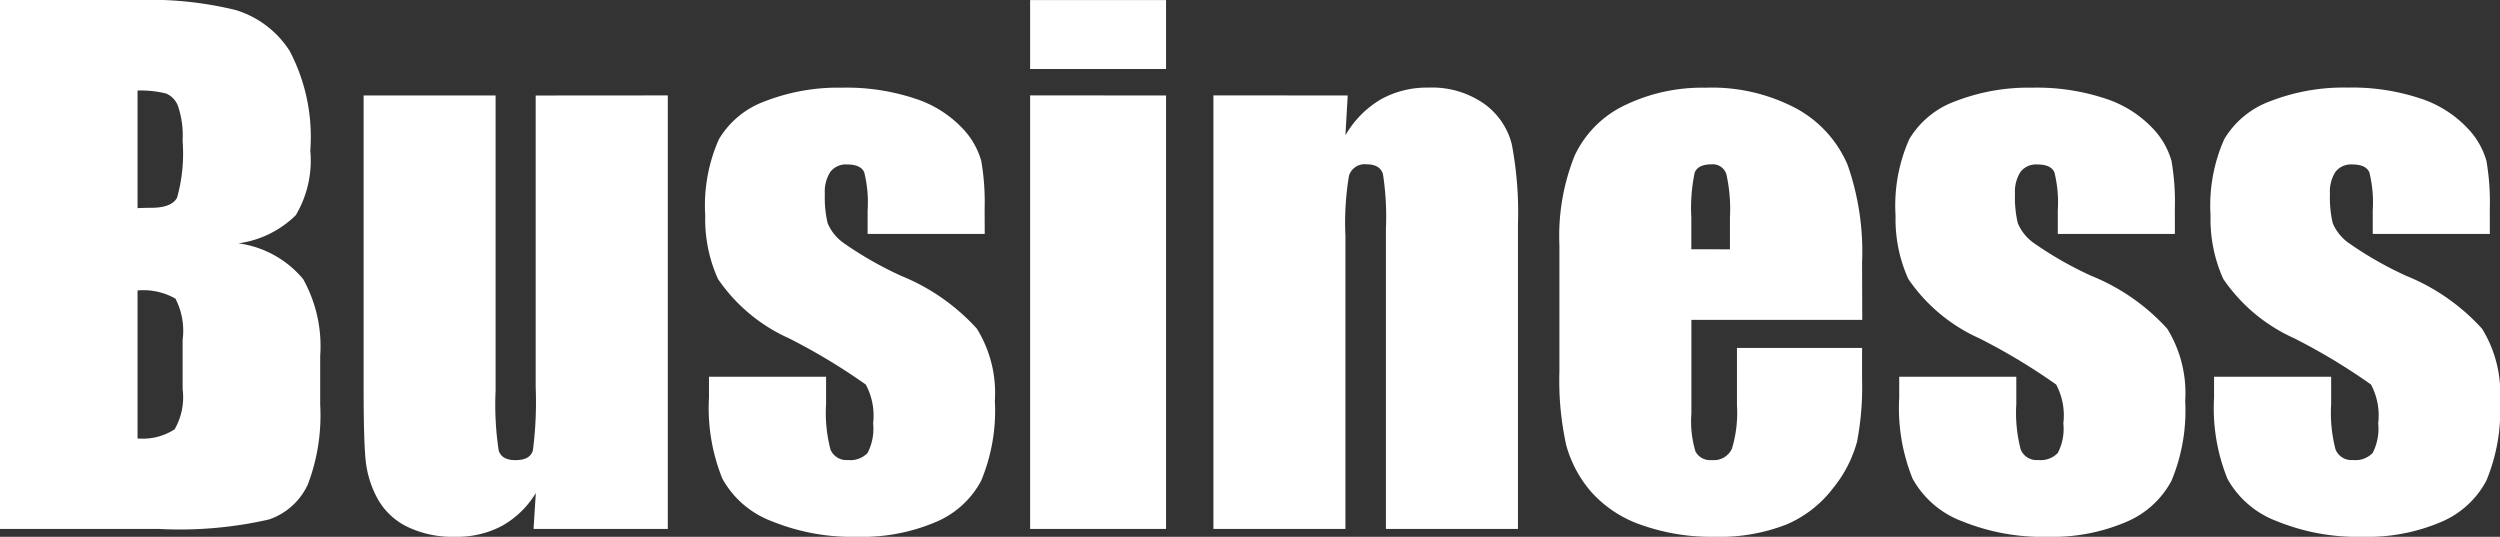 <svg xmlns="http://www.w3.org/2000/svg" width="74.727" height="16.045" viewBox="0 0 74.727 16.045">
  <rect x="0" y="0" width="74.727" height="16.045" fill="#333333" stroke="none"/>
  <path id="footer_menu_business" d="M.82-15.811h4.1a10.813,10.813,0,0,1,2.944.3,2.919,2.919,0,0,1,1.616,1.226,5.513,5.513,0,0,1,.615,2.974,3.2,3.2,0,0,1-.435,1.934,3.029,3.029,0,0,1-1.714.84A3.043,3.043,0,0,1,9.883-7.466a4.122,4.122,0,0,1,.508,2.29v1.465a5.816,5.816,0,0,1-.366,2.373A1.974,1.974,0,0,1,8.857-.283,11.977,11.977,0,0,1,5.576,0H.82Zm4.111,2.705V-9.59q.264-.01.41-.01.605,0,.771-.3a4.875,4.875,0,0,0,.166-1.7,2.755,2.755,0,0,0-.137-1.04.656.656,0,0,0-.356-.376A3.169,3.169,0,0,0,4.932-13.105Zm0,5.977v4.424A1.754,1.754,0,0,0,6.04-2.979a1.917,1.917,0,0,0,.239-1.2V-5.654a2.083,2.083,0,0,0-.215-1.23A1.926,1.926,0,0,0,4.932-7.129Zm15.85-5.83V0H16.768l.068-1.074a2.745,2.745,0,0,1-1.011.981,2.843,2.843,0,0,1-1.382.327,3.112,3.112,0,0,1-1.475-.312,2.032,2.032,0,0,1-.864-.83,3.037,3.037,0,0,1-.347-1.079q-.068-.562-.068-2.231v-8.74h3.945v8.818a9.2,9.2,0,0,0,.093,1.8q.093.283.5.283.439,0,.522-.293a11.233,11.233,0,0,0,.083-1.885v-8.721Zm9.473,4.141h-3.5v-.7a3.744,3.744,0,0,0-.1-1.138q-.1-.239-.513-.239a.585.585,0,0,0-.5.22,1.087,1.087,0,0,0-.166.659,3.331,3.331,0,0,0,.083.874,1.384,1.384,0,0,0,.5.61,10.834,10.834,0,0,0,1.7.967A6.2,6.2,0,0,1,30.02-5.986a3.654,3.654,0,0,1,.537,2.158,5.435,5.435,0,0,1-.41,2.388A2.727,2.727,0,0,1,28.774-.2a5.608,5.608,0,0,1-2.319.435,6.386,6.386,0,0,1-2.573-.469,2.811,2.811,0,0,1-1.47-1.27,5.636,5.636,0,0,1-.4-2.422v-.625h3.5v.82a4.315,4.315,0,0,0,.132,1.357.511.511,0,0,0,.522.313.708.708,0,0,0,.586-.21,1.569,1.569,0,0,0,.166-.884A1.966,1.966,0,0,0,26.7-4.316,18.191,18.191,0,0,0,24.4-5.7a5.082,5.082,0,0,1-2.119-1.772,4.34,4.34,0,0,1-.381-1.89,4.893,4.893,0,0,1,.41-2.29,2.663,2.663,0,0,1,1.392-1.138,6.005,6.005,0,0,1,2.28-.4,6.468,6.468,0,0,1,2.192.327A3.367,3.367,0,0,1,29.565-12a2.321,2.321,0,0,1,.586,1,7.228,7.228,0,0,1,.1,1.436Zm5.42-6.992v2.061H31.611v-2.061Zm0,2.852V0H31.611V-12.959Zm5.43,0-.068,1.191a2.955,2.955,0,0,1,1.05-1.069,2.819,2.819,0,0,1,1.431-.356,2.713,2.713,0,0,1,1.66.479,2.128,2.128,0,0,1,.83,1.206,11.027,11.027,0,0,1,.186,2.427V0H42.246V-8.975a8.348,8.348,0,0,0-.088-1.631q-.088-.293-.488-.293a.488.488,0,0,0-.527.337,8.47,8.47,0,0,0-.107,1.8V0H37.09V-12.959ZM56.484-6.25H51.377v2.8A3.112,3.112,0,0,0,51.5-2.314a.493.493,0,0,0,.488.254.592.592,0,0,0,.6-.337,3.686,3.686,0,0,0,.151-1.3V-5.41h3.74v.957a8.571,8.571,0,0,1-.151,1.846,3.757,3.757,0,0,1-.708,1.377,3.447,3.447,0,0,1-1.411,1.1A5.462,5.462,0,0,1,52.07.234a6.226,6.226,0,0,1-2.207-.361,3.533,3.533,0,0,1-1.489-.991A3.582,3.582,0,0,1,47.637-2.5a8.953,8.953,0,0,1-.205-2.2V-8.486a6.435,6.435,0,0,1,.459-2.681,3.152,3.152,0,0,1,1.5-1.5,5.3,5.3,0,0,1,2.4-.522,5.372,5.372,0,0,1,2.739.63,3.465,3.465,0,0,1,1.514,1.67,7.828,7.828,0,0,1,.435,2.925ZM52.529-8.359v-.947a4.775,4.775,0,0,0-.107-1.3.425.425,0,0,0-.439-.293q-.41,0-.508.249a5.186,5.186,0,0,0-.1,1.343v.947Zm13.3-.459h-3.5v-.7a3.744,3.744,0,0,0-.1-1.138q-.1-.239-.513-.239a.585.585,0,0,0-.5.22,1.087,1.087,0,0,0-.166.659,3.331,3.331,0,0,0,.083.874,1.384,1.384,0,0,0,.5.61,10.834,10.834,0,0,0,1.7.967A6.2,6.2,0,0,1,65.6-5.986a3.654,3.654,0,0,1,.537,2.158,5.435,5.435,0,0,1-.41,2.388A2.727,2.727,0,0,1,64.351-.2a5.608,5.608,0,0,1-2.319.435,6.386,6.386,0,0,1-2.573-.469,2.811,2.811,0,0,1-1.47-1.27,5.636,5.636,0,0,1-.4-2.422v-.625h3.5v.82a4.315,4.315,0,0,0,.132,1.357.511.511,0,0,0,.522.313.708.708,0,0,0,.586-.21,1.569,1.569,0,0,0,.166-.884,1.966,1.966,0,0,0-.215-1.162A18.191,18.191,0,0,0,59.98-5.7a5.082,5.082,0,0,1-2.119-1.772,4.34,4.34,0,0,1-.381-1.89,4.893,4.893,0,0,1,.41-2.29,2.663,2.663,0,0,1,1.392-1.138,6.005,6.005,0,0,1,2.28-.4,6.468,6.468,0,0,1,2.192.327A3.367,3.367,0,0,1,65.142-12a2.321,2.321,0,0,1,.586,1,7.228,7.228,0,0,1,.1,1.436Zm9.414,0h-3.5v-.7a3.744,3.744,0,0,0-.1-1.138q-.1-.239-.513-.239a.585.585,0,0,0-.5.22,1.087,1.087,0,0,0-.166.659,3.331,3.331,0,0,0,.083.874,1.383,1.383,0,0,0,.5.61,10.834,10.834,0,0,0,1.7.967A6.2,6.2,0,0,1,75.01-5.986a3.654,3.654,0,0,1,.537,2.158,5.435,5.435,0,0,1-.41,2.388A2.727,2.727,0,0,1,73.765-.2a5.608,5.608,0,0,1-2.319.435,6.386,6.386,0,0,1-2.573-.469A2.811,2.811,0,0,1,67.4-1.5,5.636,5.636,0,0,1,67-3.926v-.625h3.5v.82a4.315,4.315,0,0,0,.132,1.357.511.511,0,0,0,.522.313.708.708,0,0,0,.586-.21,1.569,1.569,0,0,0,.166-.884,1.966,1.966,0,0,0-.215-1.162A18.191,18.191,0,0,0,69.395-5.7a5.082,5.082,0,0,1-2.119-1.772,4.34,4.34,0,0,1-.381-1.89,4.893,4.893,0,0,1,.41-2.29A2.663,2.663,0,0,1,68.7-12.793a6.005,6.005,0,0,1,2.28-.4,6.468,6.468,0,0,1,2.192.327A3.367,3.367,0,0,1,74.556-12a2.321,2.321,0,0,1,.586,1,7.228,7.228,0,0,1,.1,1.436Z" transform="translate(-0.82 15.811)" fill="#fff"/>
</svg>
